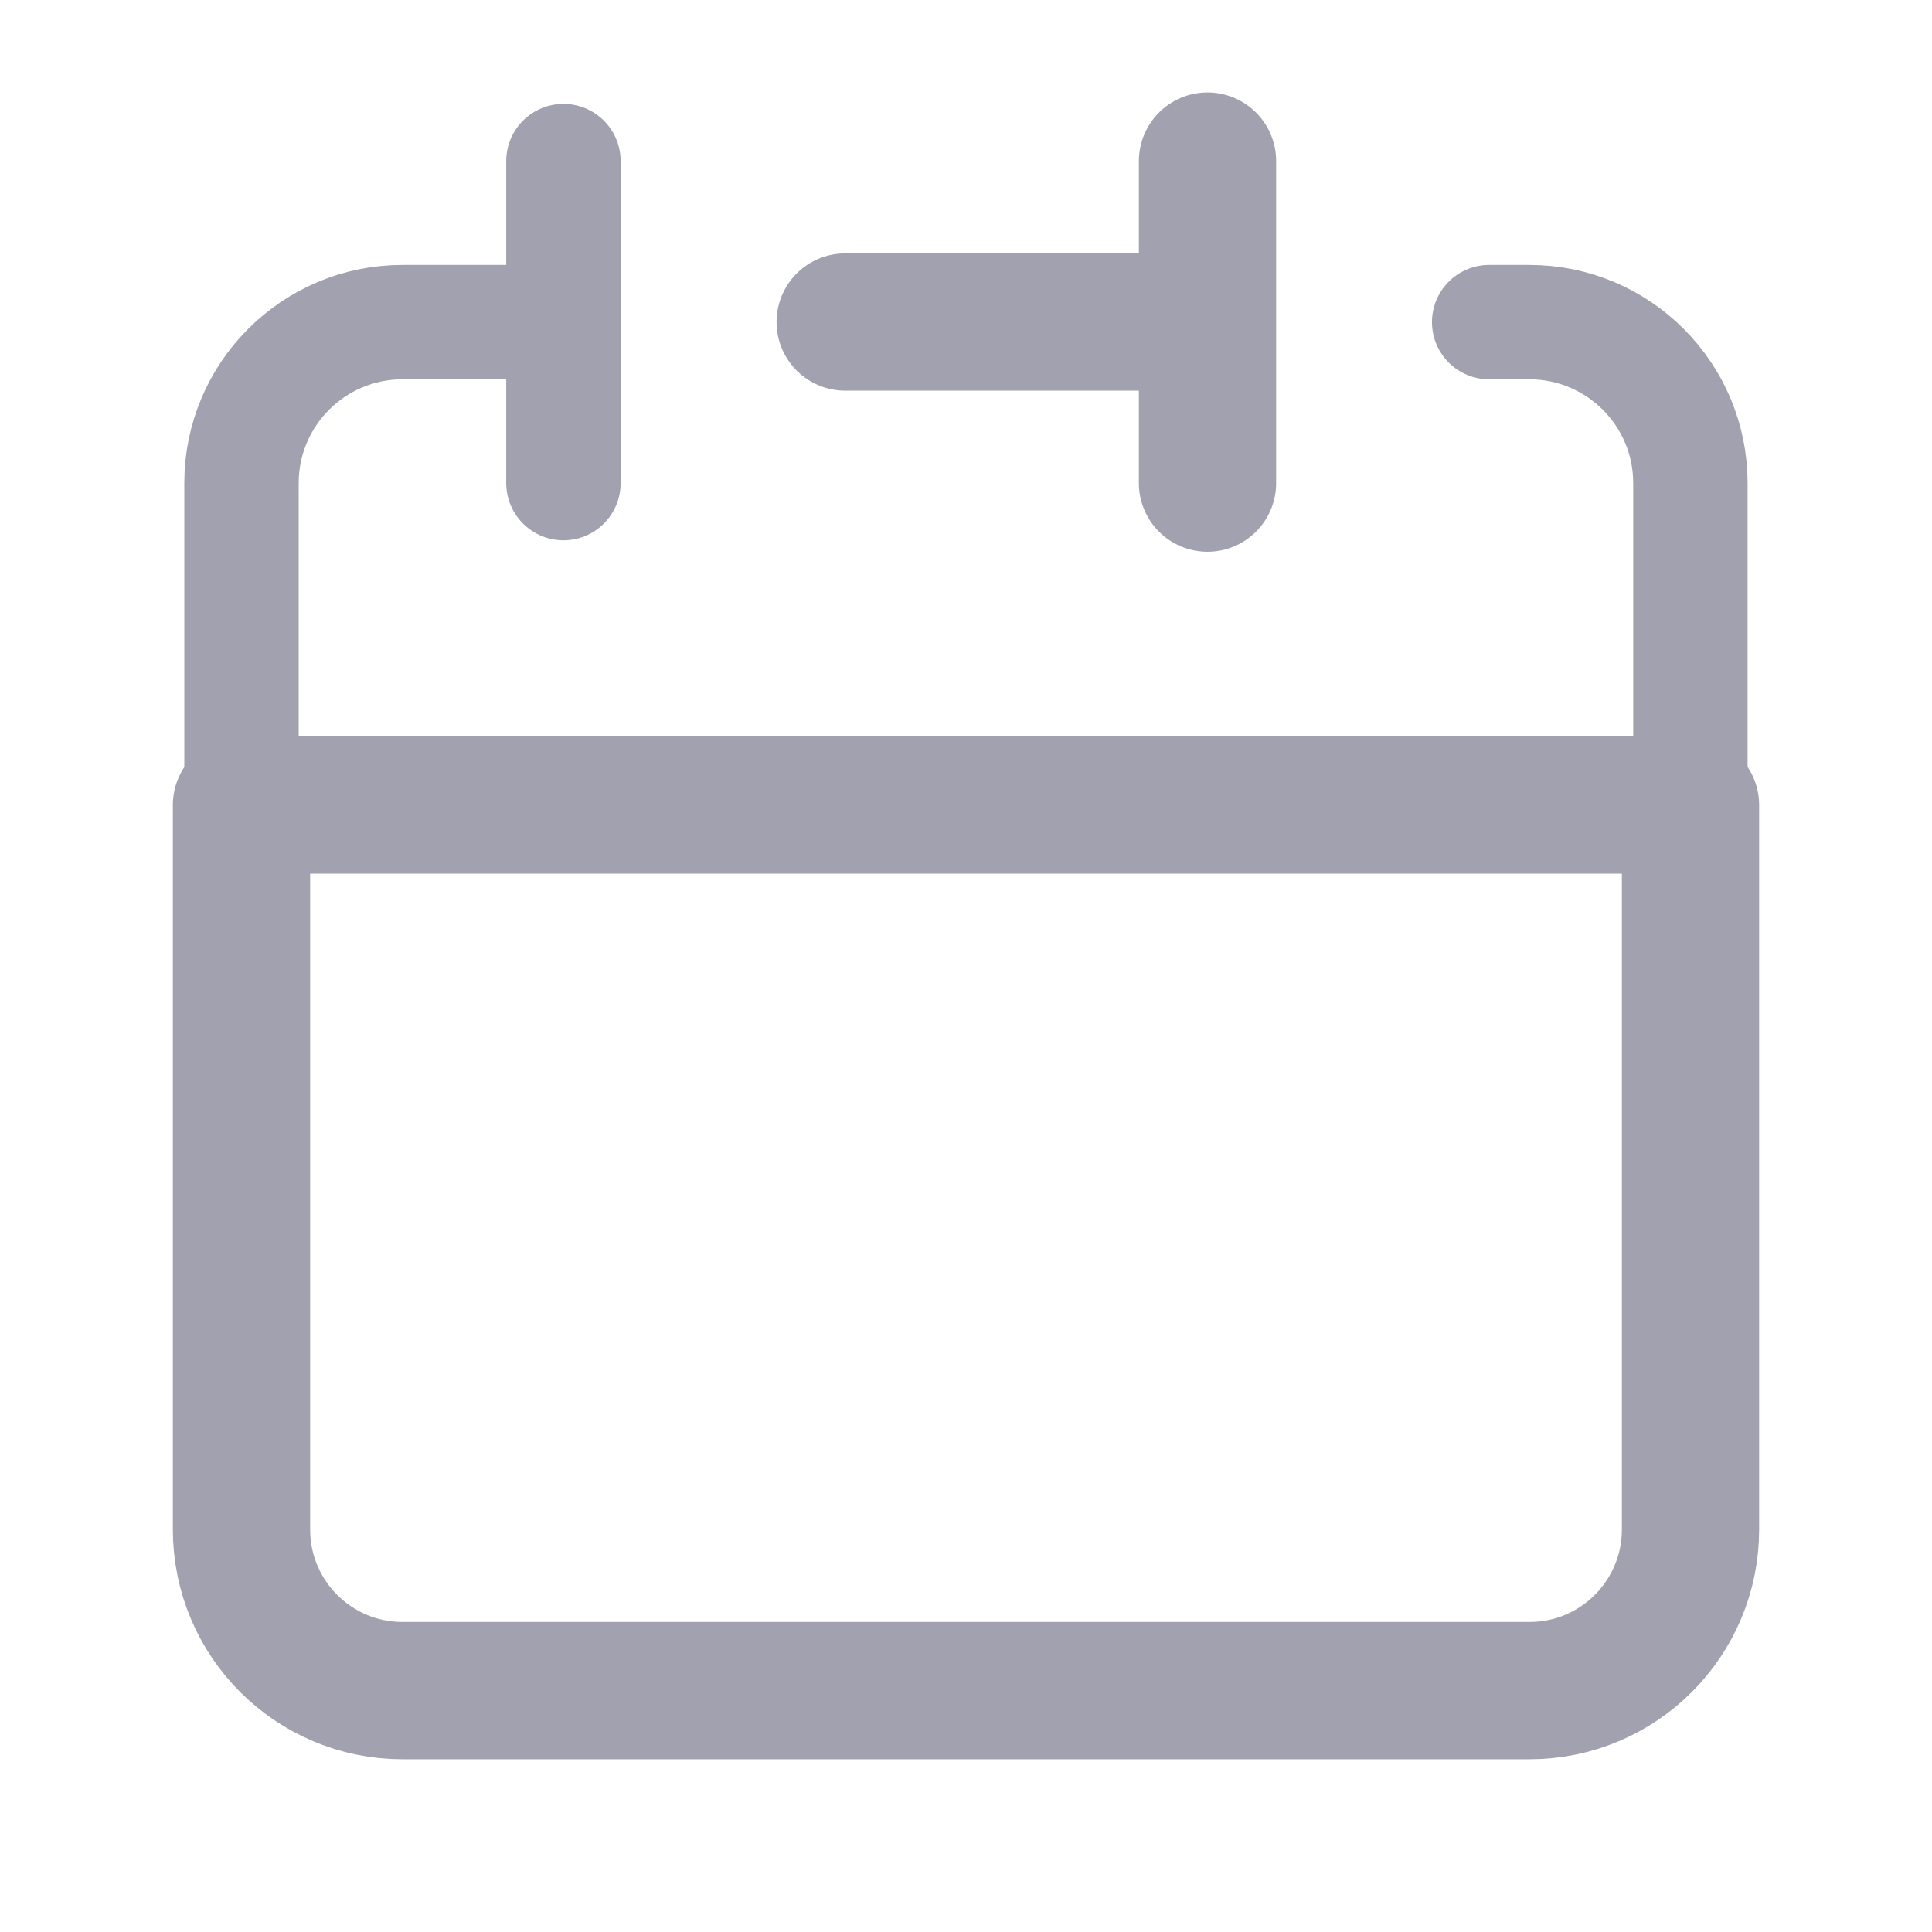<svg width="19" height="19" viewBox="0 0 19 19" fill="none" xmlns="http://www.w3.org/2000/svg">
<path d="M11.875 3.167V1.584M11.875 3.167V4.751M11.875 3.167H8.312M2.375 7.917V15.042C2.375 15.917 3.084 16.626 3.958 16.626H15.042C15.916 16.626 16.625 15.917 16.625 15.042V7.917H2.375Z" stroke="#A1A1AF" stroke-width="1.35" stroke-linecap="round" stroke-linejoin="round"/>
<path d="M2.375 7.918V4.751C2.375 3.877 3.084 3.168 3.958 3.168H5.542" stroke="#A1A1AF" stroke-width="1.125" stroke-linecap="round" stroke-linejoin="round"/>
<path d="M5.541 1.584V4.751" stroke="#A1A1AF" stroke-width="1.125" stroke-linecap="round" stroke-linejoin="round"/>
<path d="M16.624 7.918V4.751C16.624 3.877 15.915 3.168 15.04 3.168H14.645" stroke="#A1A1AF" stroke-width="1.125" stroke-linecap="round" stroke-linejoin="round"/>
</svg>
